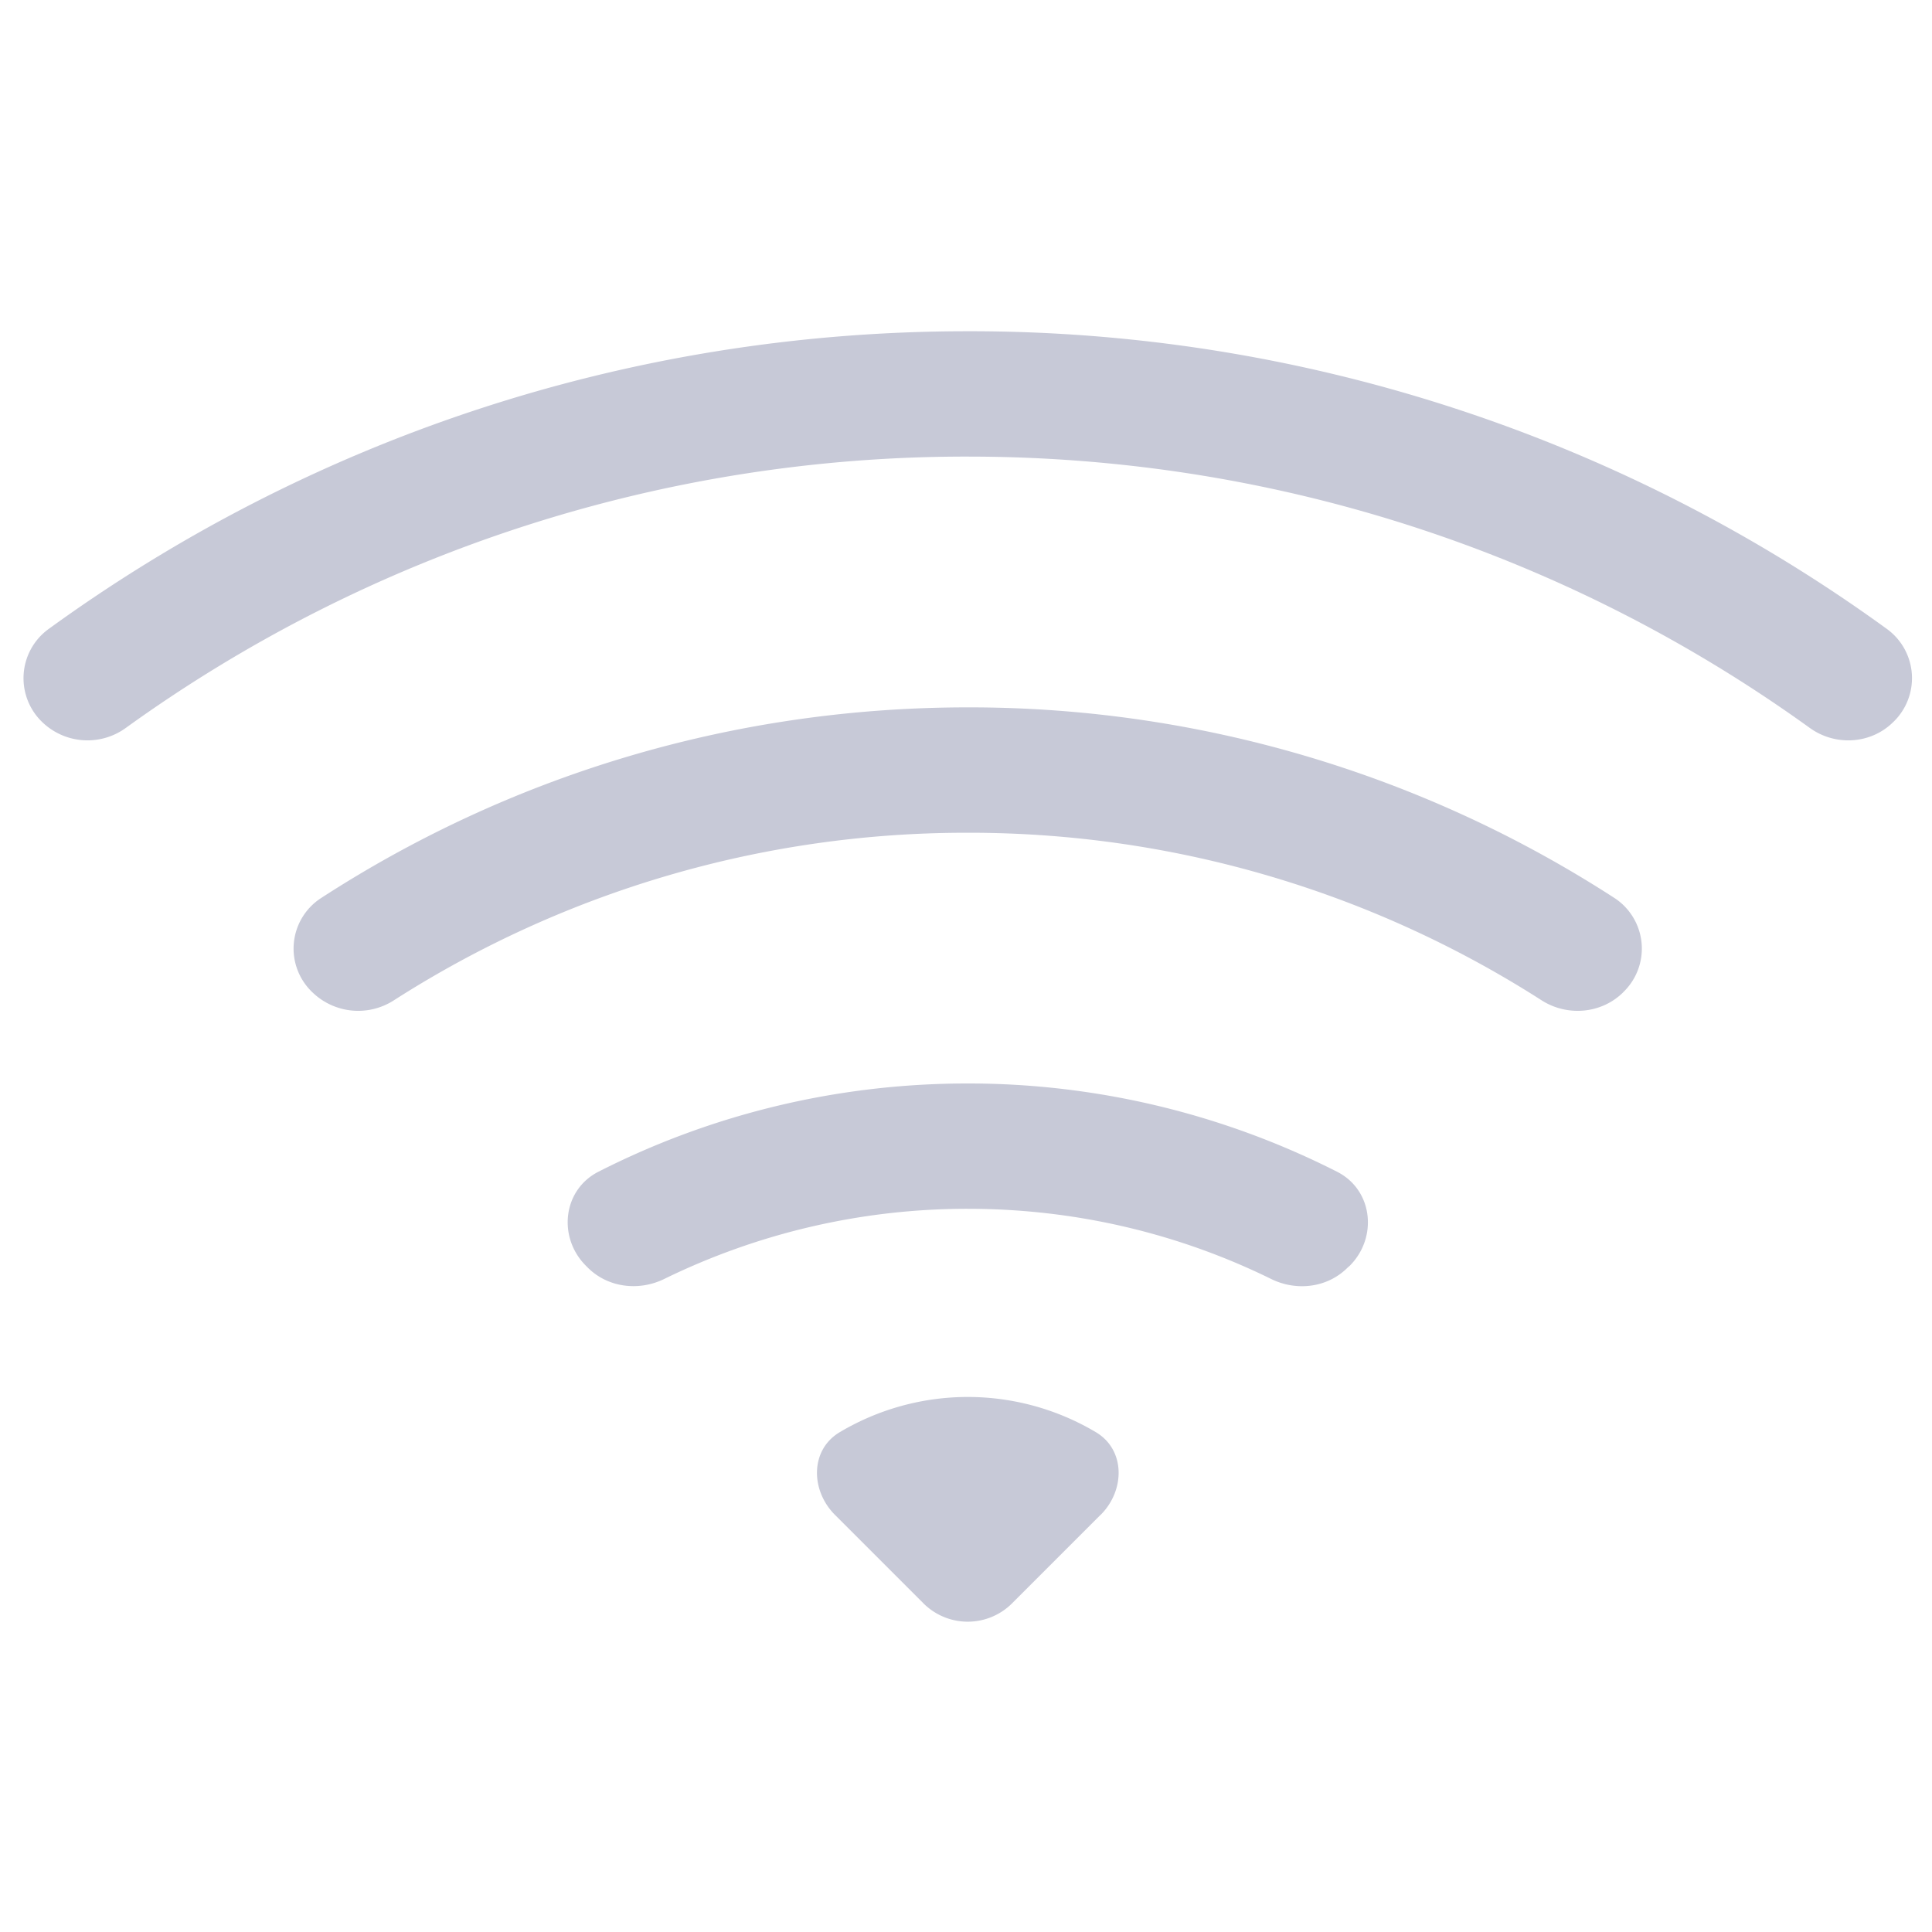 <?xml version="1.0" encoding="UTF-8" standalone="no"?>
<svg
   width="60"
   height="60"
   fill="currentColor"
   class="bi bi-wifi"
   viewBox="0 0 60 60"
   version="1.1"
   id="svg2"
   sodipodi:docname="wifi.svg"
   inkscape:version="1.3.1 (9b9bdc1480, 2023-11-25, custom)"
   xmlns:inkscape="http://www.inkscape.org/namespaces/inkscape"
   xmlns:sodipodi="http://sodipodi.sourceforge.net/DTD/sodipodi-0.dtd"
   xmlns="http://www.w3.org/2000/svg"
   xmlns:svg="http://www.w3.org/2000/svg">
  <defs
     id="defs2" />
  <sodipodi:namedview
     id="namedview2"
     pagecolor="#ffffff"
     bordercolor="#000000"
     borderopacity="0.25"
     inkscape:showpageshadow="2"
     inkscape:pageopacity="0.0"
     inkscape:pagecheckerboard="0"
     inkscape:deskcolor="#d1d1d1"
     inkscape:zoom="8.1648736"
     inkscape:cx="-1.898376"
     inkscape:cy="17.024146"
     inkscape:window-width="1854"
     inkscape:window-height="1011"
     inkscape:window-x="66"
     inkscape:window-y="32"
     inkscape:window-maximized="1"
     inkscape:current-layer="svg2" />
  <path
     d="M 58.806,22.415 A 1.888,1.888 0 0 0 58.623,19.55 48.436,48.436 0 0 0 30.055,10.287 c -10.672,0 -20.546,3.434 -28.567,9.263 A 1.888,1.888 0 0 0 1.301,22.415 2.025,2.025 0 0 0 3.902,22.61 44.581,44.581 0 0 1 30.055,14.18 c 9.761,0 18.794,3.123 26.149,8.426 0.798,0.576 1.908,0.506 2.601,-0.191"
     id="path1"
     style="stroke-width:3.894;fill:#c7c9d7;fill-opacity:1" />
  <path
     d="M 50.415,30.81 A 1.877,1.877 0 0 0 50.17,27.909 36.833,36.833 0 0 0 30.055,21.968 c -7.417,0 -14.328,2.18 -20.114,5.942 a 1.869,1.869 0 0 0 -0.245,2.901 2.044,2.044 0 0 0 2.539,0.253 32.94,32.94 0 0 1 17.821,-5.202 32.94,32.94 0 0 1 17.817,5.202 c 0.802,0.514 1.869,0.421 2.543,-0.253 m -8.5,8.5 c 0.88,-0.88 0.72,-2.356 -0.389,-2.92 A 25.308,25.308 0 0 0 30.055,33.648 c -4.127,0 -8.029,0.989 -11.47,2.741 -1.11,0.565 -1.269,2.04 -0.389,2.92 l 0.058,0.058 c 0.623,0.623 1.585,0.74 2.379,0.35 a 21.415,21.415 0 0 1 9.422,-2.177 c 3.38,0 6.58,0.783 9.422,2.18 0.79,0.389 1.752,0.273 2.375,-0.354 z m -7.733,7.733 c 0.763,-0.763 0.771,-2.025 -0.156,-2.57 a 7.787,7.787 0 0 0 -3.971,-1.09 7.787,7.787 0 0 0 -3.971,1.09 c -0.927,0.545 -0.919,1.807 -0.156,2.57 l 2.749,2.749 a 1.947,1.947 0 0 0 2.753,0 l 2.753,-2.753 z"
     id="path2"
     style="stroke-width:3.894;fill:#c7c9d7;fill-opacity:1" />
</svg>
